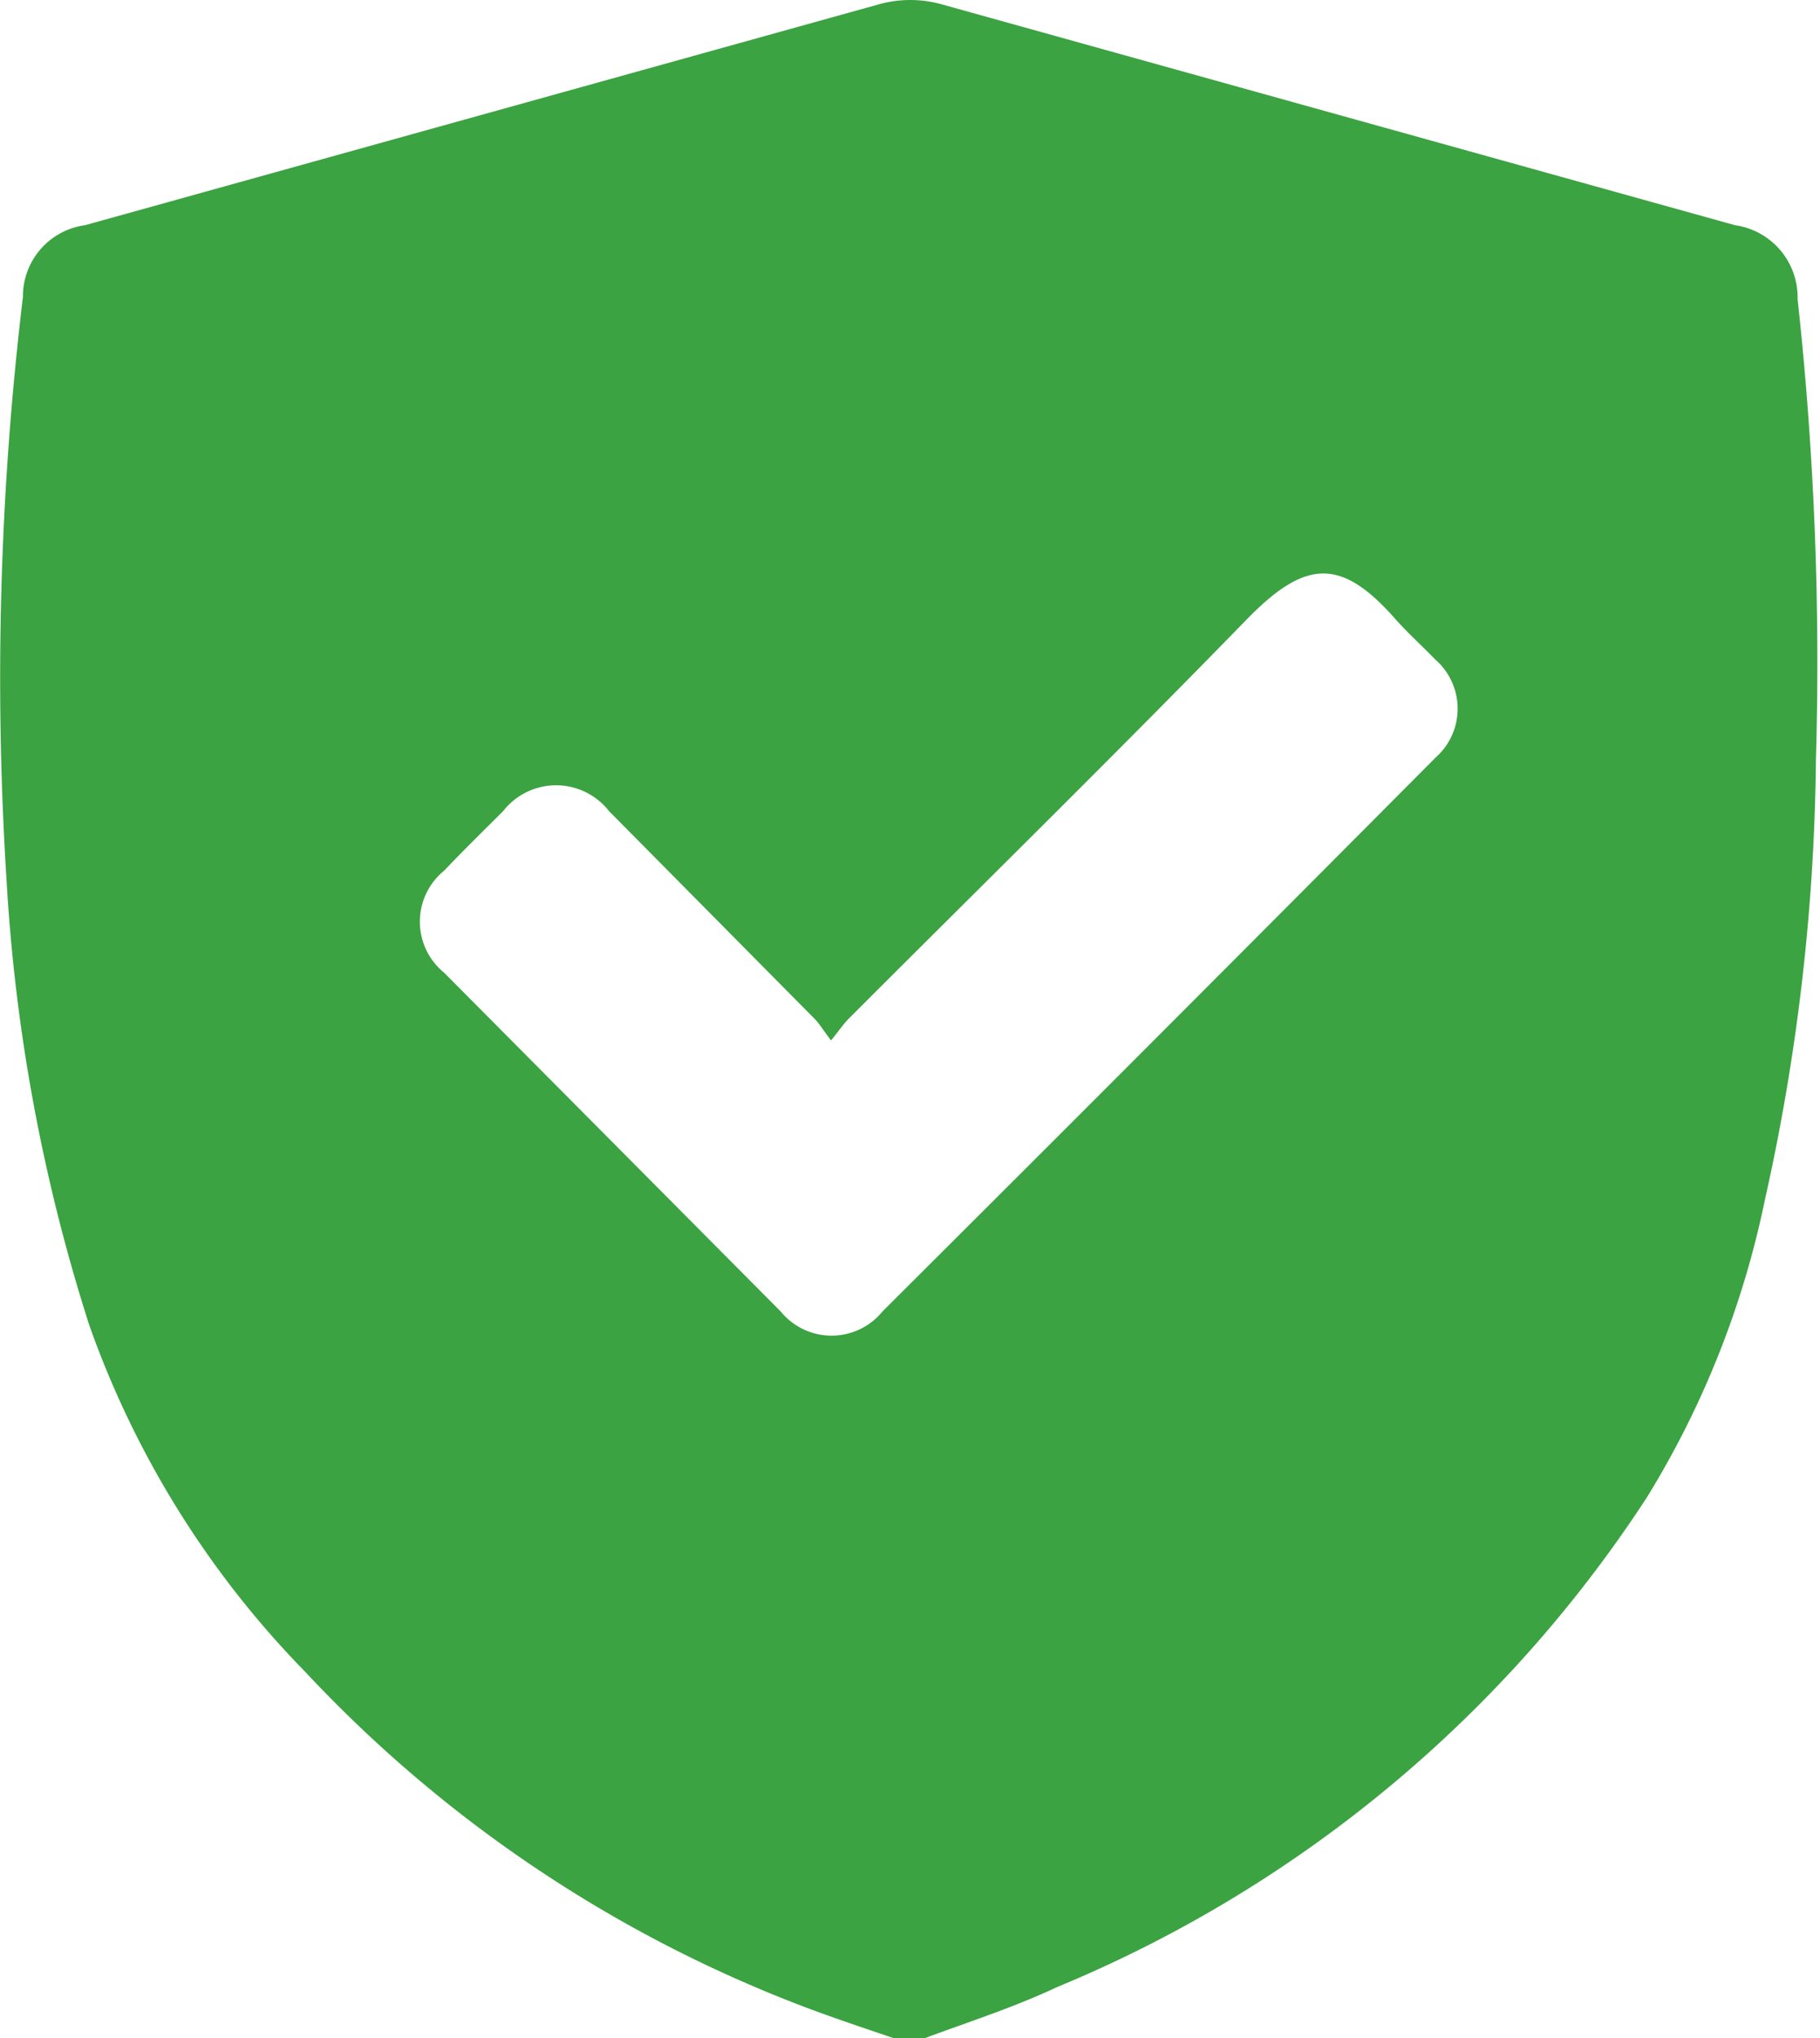<svg xmlns="http://www.w3.org/2000/svg" viewBox="0 0 35.74 40"><defs><style>.cls-1{fill:#3ba341;}</style></defs><g id="Layer_2" data-name="Layer 2"><g id="Layer_1-2" data-name="Layer 1"><path class="cls-1" d="M35.3,5.87a1.43,1.43,0,0,0-1.23-1.45L18.51.09a2.29,2.29,0,0,0-1.27,0L1.67,4.42A1.41,1.41,0,0,0,.45,5.83,62.83,62.83,0,0,0,.13,17.3,35.18,35.18,0,0,0,1.75,26,18.57,18.57,0,0,0,6,32.82a26.07,26.07,0,0,0,9.85,6.59c.56.21,1.13.4,1.69.59h.63c.86-.32,1.74-.6,2.59-1a25.4,25.4,0,0,0,11.58-9.61,18.09,18.09,0,0,0,2.32-5.85,41.14,41.14,0,0,0,1-8.63A65.72,65.72,0,0,0,35.3,5.87Zm-7.11,9q-5.42,5.45-10.86,10.87a1.29,1.29,0,0,1-2,0L8.72,19.09a1.29,1.29,0,0,1,0-2c.38-.4.77-.78,1.16-1.17a1.32,1.32,0,0,1,2.08,0L16,20c.1.1.17.23.32.42.17-.21.25-.33.35-.43,2.61-2.61,5.24-5.19,7.81-7.83,1.16-1.19,1.86-1.22,2.93,0,.25.28.52.52.77.78A1.28,1.28,0,0,1,28.19,14.87Z"/></g></g></svg>